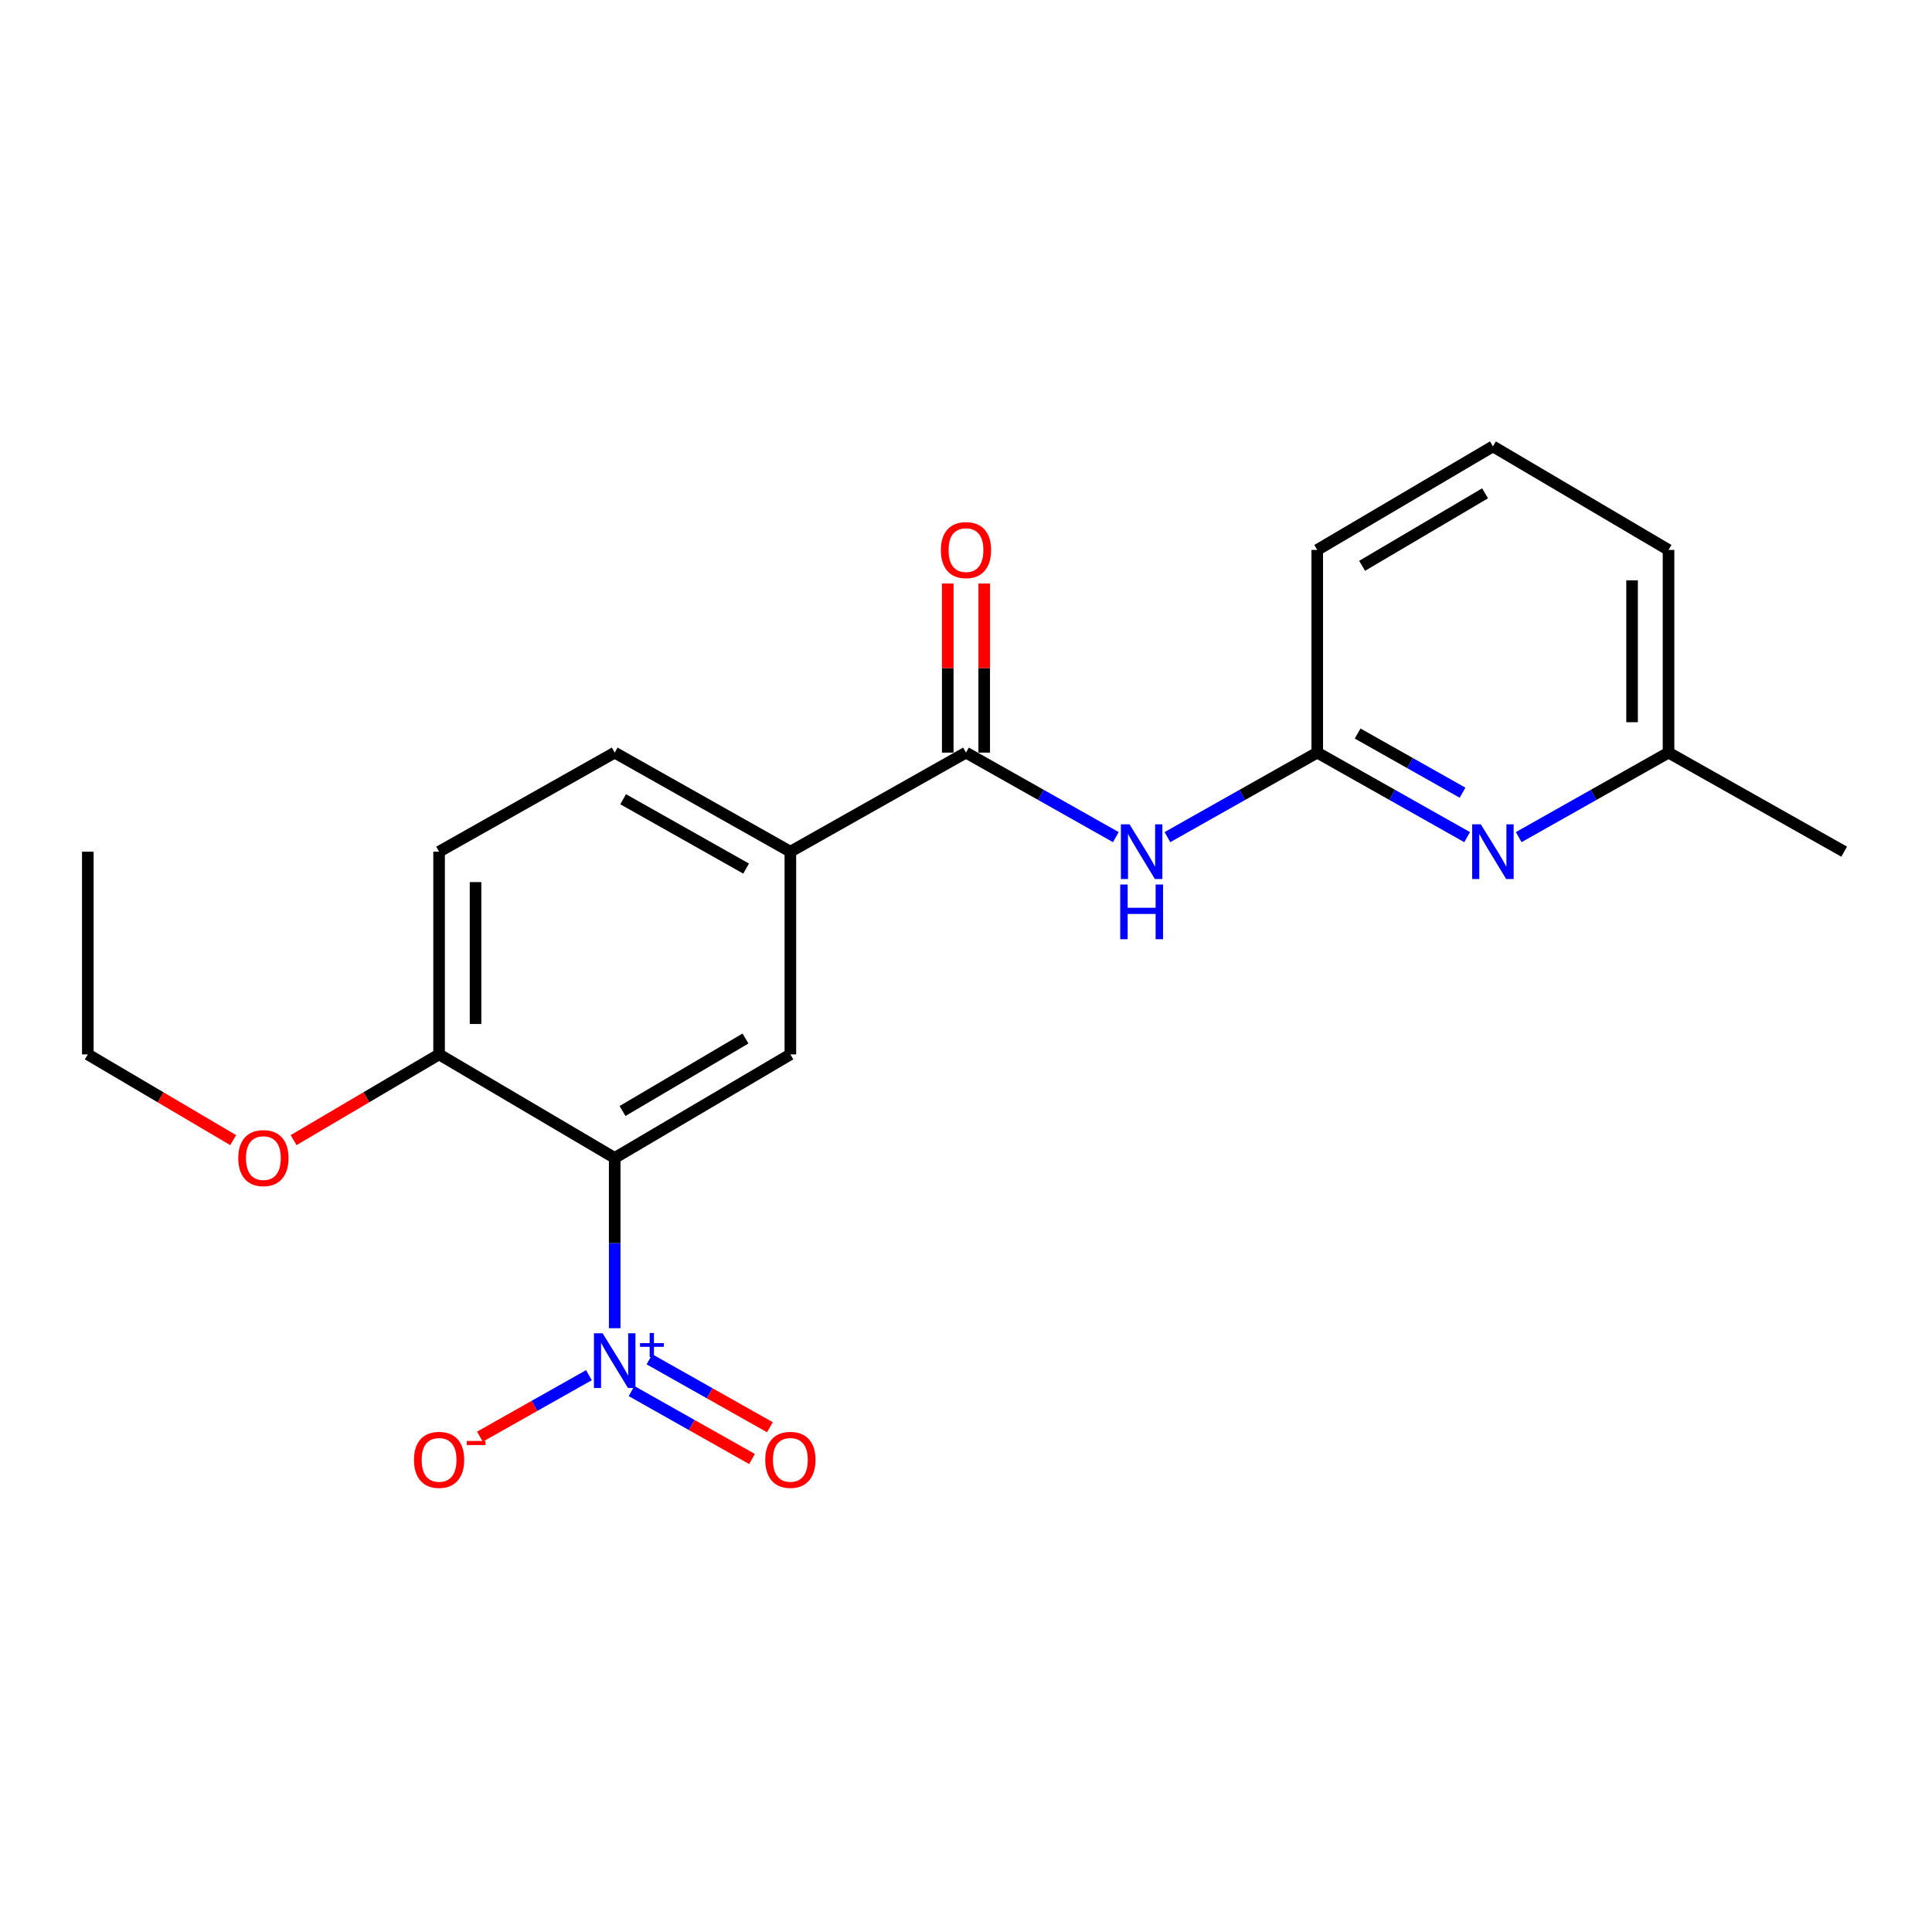 <?xml version='1.0' encoding='iso-8859-1'?>
<svg version='1.1' baseProfile='full'
              xmlns='http://www.w3.org/2000/svg'
                      xmlns:rdkit='http://www.rdkit.org/xml'
                      xmlns:xlink='http://www.w3.org/1999/xlink'
                  xml:space='preserve'
width='1000px' height='1000px' viewBox='0 0 1000 1000'>
<!-- END OF HEADER -->
<rect style='opacity:1.0;fill:#FFFFFF;stroke:none' width='1000' height='1000' x='0' y='0'> </rect>
<path class='bond-0' d='M 318.165,687.478 L 318.165,643.413' style='fill:none;fill-rule:evenodd;stroke:#0000FF;stroke-width:6px;stroke-linecap:butt;stroke-linejoin:miter;stroke-opacity:1' />
<path class='bond-0' d='M 318.165,643.413 L 318.165,599.347' style='fill:none;fill-rule:evenodd;stroke:#000000;stroke-width:6px;stroke-linecap:butt;stroke-linejoin:miter;stroke-opacity:1' />
<path class='bond-8' d='M 304.816,711.792 L 276.61,727.703' style='fill:none;fill-rule:evenodd;stroke:#0000FF;stroke-width:6px;stroke-linecap:butt;stroke-linejoin:miter;stroke-opacity:1' />
<path class='bond-8' d='M 276.61,727.703 L 248.405,743.615' style='fill:none;fill-rule:evenodd;stroke:#FF0000;stroke-width:6px;stroke-linecap:butt;stroke-linejoin:miter;stroke-opacity:1' />
<path class='bond-9' d='M 326.88,720.008 L 358.056,737.589' style='fill:none;fill-rule:evenodd;stroke:#0000FF;stroke-width:6px;stroke-linecap:butt;stroke-linejoin:miter;stroke-opacity:1' />
<path class='bond-9' d='M 358.056,737.589 L 389.232,755.17' style='fill:none;fill-rule:evenodd;stroke:#FF0000;stroke-width:6px;stroke-linecap:butt;stroke-linejoin:miter;stroke-opacity:1' />
<path class='bond-9' d='M 336.15,703.571 L 367.325,721.152' style='fill:none;fill-rule:evenodd;stroke:#0000FF;stroke-width:6px;stroke-linecap:butt;stroke-linejoin:miter;stroke-opacity:1' />
<path class='bond-9' d='M 367.325,721.152 L 398.501,738.733' style='fill:none;fill-rule:evenodd;stroke:#FF0000;stroke-width:6px;stroke-linecap:butt;stroke-linejoin:miter;stroke-opacity:1' />
<path class='bond-3' d='M 318.165,599.347 L 409.093,545.753' style='fill:none;fill-rule:evenodd;stroke:#000000;stroke-width:6px;stroke-linecap:butt;stroke-linejoin:miter;stroke-opacity:1' />
<path class='bond-3' d='M 322.222,575.051 L 385.871,537.535' style='fill:none;fill-rule:evenodd;stroke:#000000;stroke-width:6px;stroke-linecap:butt;stroke-linejoin:miter;stroke-opacity:1' />
<path class='bond-7' d='M 318.165,599.347 L 227.269,545.753' style='fill:none;fill-rule:evenodd;stroke:#000000;stroke-width:6px;stroke-linecap:butt;stroke-linejoin:miter;stroke-opacity:1' />
<path class='bond-1' d='M 499.99,389.551 L 409.093,440.829' style='fill:none;fill-rule:evenodd;stroke:#000000;stroke-width:6px;stroke-linecap:butt;stroke-linejoin:miter;stroke-opacity:1' />
<path class='bond-2' d='M 499.99,389.551 L 538.773,411.426' style='fill:none;fill-rule:evenodd;stroke:#000000;stroke-width:6px;stroke-linecap:butt;stroke-linejoin:miter;stroke-opacity:1' />
<path class='bond-2' d='M 538.773,411.426 L 577.557,433.3' style='fill:none;fill-rule:evenodd;stroke:#0000FF;stroke-width:6px;stroke-linecap:butt;stroke-linejoin:miter;stroke-opacity:1' />
<path class='bond-10' d='M 509.425,389.551 L 509.425,345.791' style='fill:none;fill-rule:evenodd;stroke:#000000;stroke-width:6px;stroke-linecap:butt;stroke-linejoin:miter;stroke-opacity:1' />
<path class='bond-10' d='M 509.425,345.791 L 509.425,302.031' style='fill:none;fill-rule:evenodd;stroke:#FF0000;stroke-width:6px;stroke-linecap:butt;stroke-linejoin:miter;stroke-opacity:1' />
<path class='bond-10' d='M 490.554,389.551 L 490.554,345.791' style='fill:none;fill-rule:evenodd;stroke:#000000;stroke-width:6px;stroke-linecap:butt;stroke-linejoin:miter;stroke-opacity:1' />
<path class='bond-10' d='M 490.554,345.791 L 490.554,302.031' style='fill:none;fill-rule:evenodd;stroke:#FF0000;stroke-width:6px;stroke-linecap:butt;stroke-linejoin:miter;stroke-opacity:1' />
<path class='bond-5' d='M 604.256,433.298 L 643.03,411.425' style='fill:none;fill-rule:evenodd;stroke:#0000FF;stroke-width:6px;stroke-linecap:butt;stroke-linejoin:miter;stroke-opacity:1' />
<path class='bond-5' d='M 643.03,411.425 L 681.804,389.551' style='fill:none;fill-rule:evenodd;stroke:#000000;stroke-width:6px;stroke-linecap:butt;stroke-linejoin:miter;stroke-opacity:1' />
<path class='bond-4' d='M 409.093,545.753 L 409.093,440.829' style='fill:none;fill-rule:evenodd;stroke:#000000;stroke-width:6px;stroke-linecap:butt;stroke-linejoin:miter;stroke-opacity:1' />
<path class='bond-21' d='M 409.093,440.829 L 318.165,389.551' style='fill:none;fill-rule:evenodd;stroke:#000000;stroke-width:6px;stroke-linecap:butt;stroke-linejoin:miter;stroke-opacity:1' />
<path class='bond-21' d='M 386.184,449.575 L 322.534,413.681' style='fill:none;fill-rule:evenodd;stroke:#000000;stroke-width:6px;stroke-linecap:butt;stroke-linejoin:miter;stroke-opacity:1' />
<path class='bond-6' d='M 681.804,389.551 L 720.593,411.426' style='fill:none;fill-rule:evenodd;stroke:#000000;stroke-width:6px;stroke-linecap:butt;stroke-linejoin:miter;stroke-opacity:1' />
<path class='bond-6' d='M 720.593,411.426 L 759.382,433.3' style='fill:none;fill-rule:evenodd;stroke:#0000FF;stroke-width:6px;stroke-linecap:butt;stroke-linejoin:miter;stroke-opacity:1' />
<path class='bond-6' d='M 702.71,379.676 L 729.862,394.988' style='fill:none;fill-rule:evenodd;stroke:#000000;stroke-width:6px;stroke-linecap:butt;stroke-linejoin:miter;stroke-opacity:1' />
<path class='bond-6' d='M 729.862,394.988 L 757.015,410.3' style='fill:none;fill-rule:evenodd;stroke:#0000FF;stroke-width:6px;stroke-linecap:butt;stroke-linejoin:miter;stroke-opacity:1' />
<path class='bond-15' d='M 681.804,389.551 L 681.804,284.648' style='fill:none;fill-rule:evenodd;stroke:#000000;stroke-width:6px;stroke-linecap:butt;stroke-linejoin:miter;stroke-opacity:1' />
<path class='bond-13' d='M 786.081,433.298 L 824.854,411.425' style='fill:none;fill-rule:evenodd;stroke:#0000FF;stroke-width:6px;stroke-linecap:butt;stroke-linejoin:miter;stroke-opacity:1' />
<path class='bond-13' d='M 824.854,411.425 L 863.628,389.551' style='fill:none;fill-rule:evenodd;stroke:#000000;stroke-width:6px;stroke-linecap:butt;stroke-linejoin:miter;stroke-opacity:1' />
<path class='bond-12' d='M 227.269,545.753 L 227.269,440.829' style='fill:none;fill-rule:evenodd;stroke:#000000;stroke-width:6px;stroke-linecap:butt;stroke-linejoin:miter;stroke-opacity:1' />
<path class='bond-12' d='M 246.14,530.014 L 246.14,456.567' style='fill:none;fill-rule:evenodd;stroke:#000000;stroke-width:6px;stroke-linecap:butt;stroke-linejoin:miter;stroke-opacity:1' />
<path class='bond-14' d='M 227.269,545.753 L 189.619,567.942' style='fill:none;fill-rule:evenodd;stroke:#000000;stroke-width:6px;stroke-linecap:butt;stroke-linejoin:miter;stroke-opacity:1' />
<path class='bond-14' d='M 189.619,567.942 L 151.969,590.131' style='fill:none;fill-rule:evenodd;stroke:#FF0000;stroke-width:6px;stroke-linecap:butt;stroke-linejoin:miter;stroke-opacity:1' />
<path class='bond-11' d='M 318.165,389.551 L 227.269,440.829' style='fill:none;fill-rule:evenodd;stroke:#000000;stroke-width:6px;stroke-linecap:butt;stroke-linejoin:miter;stroke-opacity:1' />
<path class='bond-18' d='M 863.628,389.551 L 954.545,440.829' style='fill:none;fill-rule:evenodd;stroke:#000000;stroke-width:6px;stroke-linecap:butt;stroke-linejoin:miter;stroke-opacity:1' />
<path class='bond-22' d='M 863.628,389.551 L 863.628,284.648' style='fill:none;fill-rule:evenodd;stroke:#000000;stroke-width:6px;stroke-linecap:butt;stroke-linejoin:miter;stroke-opacity:1' />
<path class='bond-22' d='M 844.757,373.816 L 844.757,300.384' style='fill:none;fill-rule:evenodd;stroke:#000000;stroke-width:6px;stroke-linecap:butt;stroke-linejoin:miter;stroke-opacity:1' />
<path class='bond-19' d='M 120.693,590.125 L 83.073,567.939' style='fill:none;fill-rule:evenodd;stroke:#FF0000;stroke-width:6px;stroke-linecap:butt;stroke-linejoin:miter;stroke-opacity:1' />
<path class='bond-19' d='M 83.073,567.939 L 45.455,545.753' style='fill:none;fill-rule:evenodd;stroke:#000000;stroke-width:6px;stroke-linecap:butt;stroke-linejoin:miter;stroke-opacity:1' />
<path class='bond-16' d='M 681.804,284.648 L 772.731,231.043' style='fill:none;fill-rule:evenodd;stroke:#000000;stroke-width:6px;stroke-linecap:butt;stroke-linejoin:miter;stroke-opacity:1' />
<path class='bond-16' d='M 705.026,292.864 L 768.676,255.341' style='fill:none;fill-rule:evenodd;stroke:#000000;stroke-width:6px;stroke-linecap:butt;stroke-linejoin:miter;stroke-opacity:1' />
<path class='bond-17' d='M 772.731,231.043 L 863.628,284.648' style='fill:none;fill-rule:evenodd;stroke:#000000;stroke-width:6px;stroke-linecap:butt;stroke-linejoin:miter;stroke-opacity:1' />
<path class='bond-20' d='M 45.455,545.753 L 45.455,440.829' style='fill:none;fill-rule:evenodd;stroke:#000000;stroke-width:6px;stroke-linecap:butt;stroke-linejoin:miter;stroke-opacity:1' />
<path  class='atom-0' d='M 311.905 690.101
L 321.185 705.101
Q 322.105 706.581, 323.585 709.261
Q 325.065 711.941, 325.145 712.101
L 325.145 690.101
L 328.905 690.101
L 328.905 718.421
L 325.025 718.421
L 315.065 702.021
Q 313.905 700.101, 312.665 697.901
Q 311.465 695.701, 311.105 695.021
L 311.105 718.421
L 307.425 718.421
L 307.425 690.101
L 311.905 690.101
' fill='#0000FF'/>
<path  class='atom-0' d='M 331.281 695.206
L 336.271 695.206
L 336.271 689.952
L 338.488 689.952
L 338.488 695.206
L 343.61 695.206
L 343.61 697.107
L 338.488 697.107
L 338.488 702.387
L 336.271 702.387
L 336.271 697.107
L 331.281 697.107
L 331.281 695.206
' fill='#0000FF'/>
<path  class='atom-3' d='M 584.647 426.669
L 593.927 441.669
Q 594.847 443.149, 596.327 445.829
Q 597.807 448.509, 597.887 448.669
L 597.887 426.669
L 601.647 426.669
L 601.647 454.989
L 597.767 454.989
L 587.807 438.589
Q 586.647 436.669, 585.407 434.469
Q 584.207 432.269, 583.847 431.589
L 583.847 454.989
L 580.167 454.989
L 580.167 426.669
L 584.647 426.669
' fill='#0000FF'/>
<path  class='atom-3' d='M 579.827 457.821
L 583.667 457.821
L 583.667 469.861
L 598.147 469.861
L 598.147 457.821
L 601.987 457.821
L 601.987 486.141
L 598.147 486.141
L 598.147 473.061
L 583.667 473.061
L 583.667 486.141
L 579.827 486.141
L 579.827 457.821
' fill='#0000FF'/>
<path  class='atom-7' d='M 766.471 426.669
L 775.751 441.669
Q 776.671 443.149, 778.151 445.829
Q 779.631 448.509, 779.711 448.669
L 779.711 426.669
L 783.471 426.669
L 783.471 454.989
L 779.591 454.989
L 769.631 438.589
Q 768.471 436.669, 767.231 434.469
Q 766.031 432.269, 765.671 431.589
L 765.671 454.989
L 761.991 454.989
L 761.991 426.669
L 766.471 426.669
' fill='#0000FF'/>
<path  class='atom-9' d='M 214.269 755.618
Q 214.269 748.818, 217.629 745.018
Q 220.989 741.218, 227.269 741.218
Q 233.549 741.218, 236.909 745.018
Q 240.269 748.818, 240.269 755.618
Q 240.269 762.498, 236.869 766.418
Q 233.469 770.298, 227.269 770.298
Q 221.029 770.298, 217.629 766.418
Q 214.269 762.538, 214.269 755.618
M 227.269 767.098
Q 231.589 767.098, 233.909 764.218
Q 236.269 761.298, 236.269 755.618
Q 236.269 750.058, 233.909 747.258
Q 231.589 744.418, 227.269 744.418
Q 222.949 744.418, 220.589 747.218
Q 218.269 750.018, 218.269 755.618
Q 218.269 761.338, 220.589 764.218
Q 222.949 767.098, 227.269 767.098
' fill='#FF0000'/>
<path  class='atom-9' d='M 241.589 745.841
L 251.277 745.841
L 251.277 747.953
L 241.589 747.953
L 241.589 745.841
' fill='#FF0000'/>
<path  class='atom-10' d='M 396.093 755.618
Q 396.093 748.818, 399.453 745.018
Q 402.813 741.218, 409.093 741.218
Q 415.373 741.218, 418.733 745.018
Q 422.093 748.818, 422.093 755.618
Q 422.093 762.498, 418.693 766.418
Q 415.293 770.298, 409.093 770.298
Q 402.853 770.298, 399.453 766.418
Q 396.093 762.538, 396.093 755.618
M 409.093 767.098
Q 413.413 767.098, 415.733 764.218
Q 418.093 761.298, 418.093 755.618
Q 418.093 750.058, 415.733 747.258
Q 413.413 744.418, 409.093 744.418
Q 404.773 744.418, 402.413 747.218
Q 400.093 750.018, 400.093 755.618
Q 400.093 761.338, 402.413 764.218
Q 404.773 767.098, 409.093 767.098
' fill='#FF0000'/>
<path  class='atom-11' d='M 486.99 284.728
Q 486.99 277.928, 490.35 274.128
Q 493.71 270.328, 499.99 270.328
Q 506.27 270.328, 509.63 274.128
Q 512.99 277.928, 512.99 284.728
Q 512.99 291.608, 509.59 295.528
Q 506.19 299.408, 499.99 299.408
Q 493.75 299.408, 490.35 295.528
Q 486.99 291.648, 486.99 284.728
M 499.99 296.208
Q 504.31 296.208, 506.63 293.328
Q 508.99 290.408, 508.99 284.728
Q 508.99 279.168, 506.63 276.368
Q 504.31 273.528, 499.99 273.528
Q 495.67 273.528, 493.31 276.328
Q 490.99 279.128, 490.99 284.728
Q 490.99 290.448, 493.31 293.328
Q 495.67 296.208, 499.99 296.208
' fill='#FF0000'/>
<path  class='atom-15' d='M 123.33 599.427
Q 123.33 592.627, 126.69 588.827
Q 130.05 585.027, 136.33 585.027
Q 142.61 585.027, 145.97 588.827
Q 149.33 592.627, 149.33 599.427
Q 149.33 606.307, 145.93 610.227
Q 142.53 614.107, 136.33 614.107
Q 130.09 614.107, 126.69 610.227
Q 123.33 606.347, 123.33 599.427
M 136.33 610.907
Q 140.65 610.907, 142.97 608.027
Q 145.33 605.107, 145.33 599.427
Q 145.33 593.867, 142.97 591.067
Q 140.65 588.227, 136.33 588.227
Q 132.01 588.227, 129.65 591.027
Q 127.33 593.827, 127.33 599.427
Q 127.33 605.147, 129.65 608.027
Q 132.01 610.907, 136.33 610.907
' fill='#FF0000'/>
</svg>
